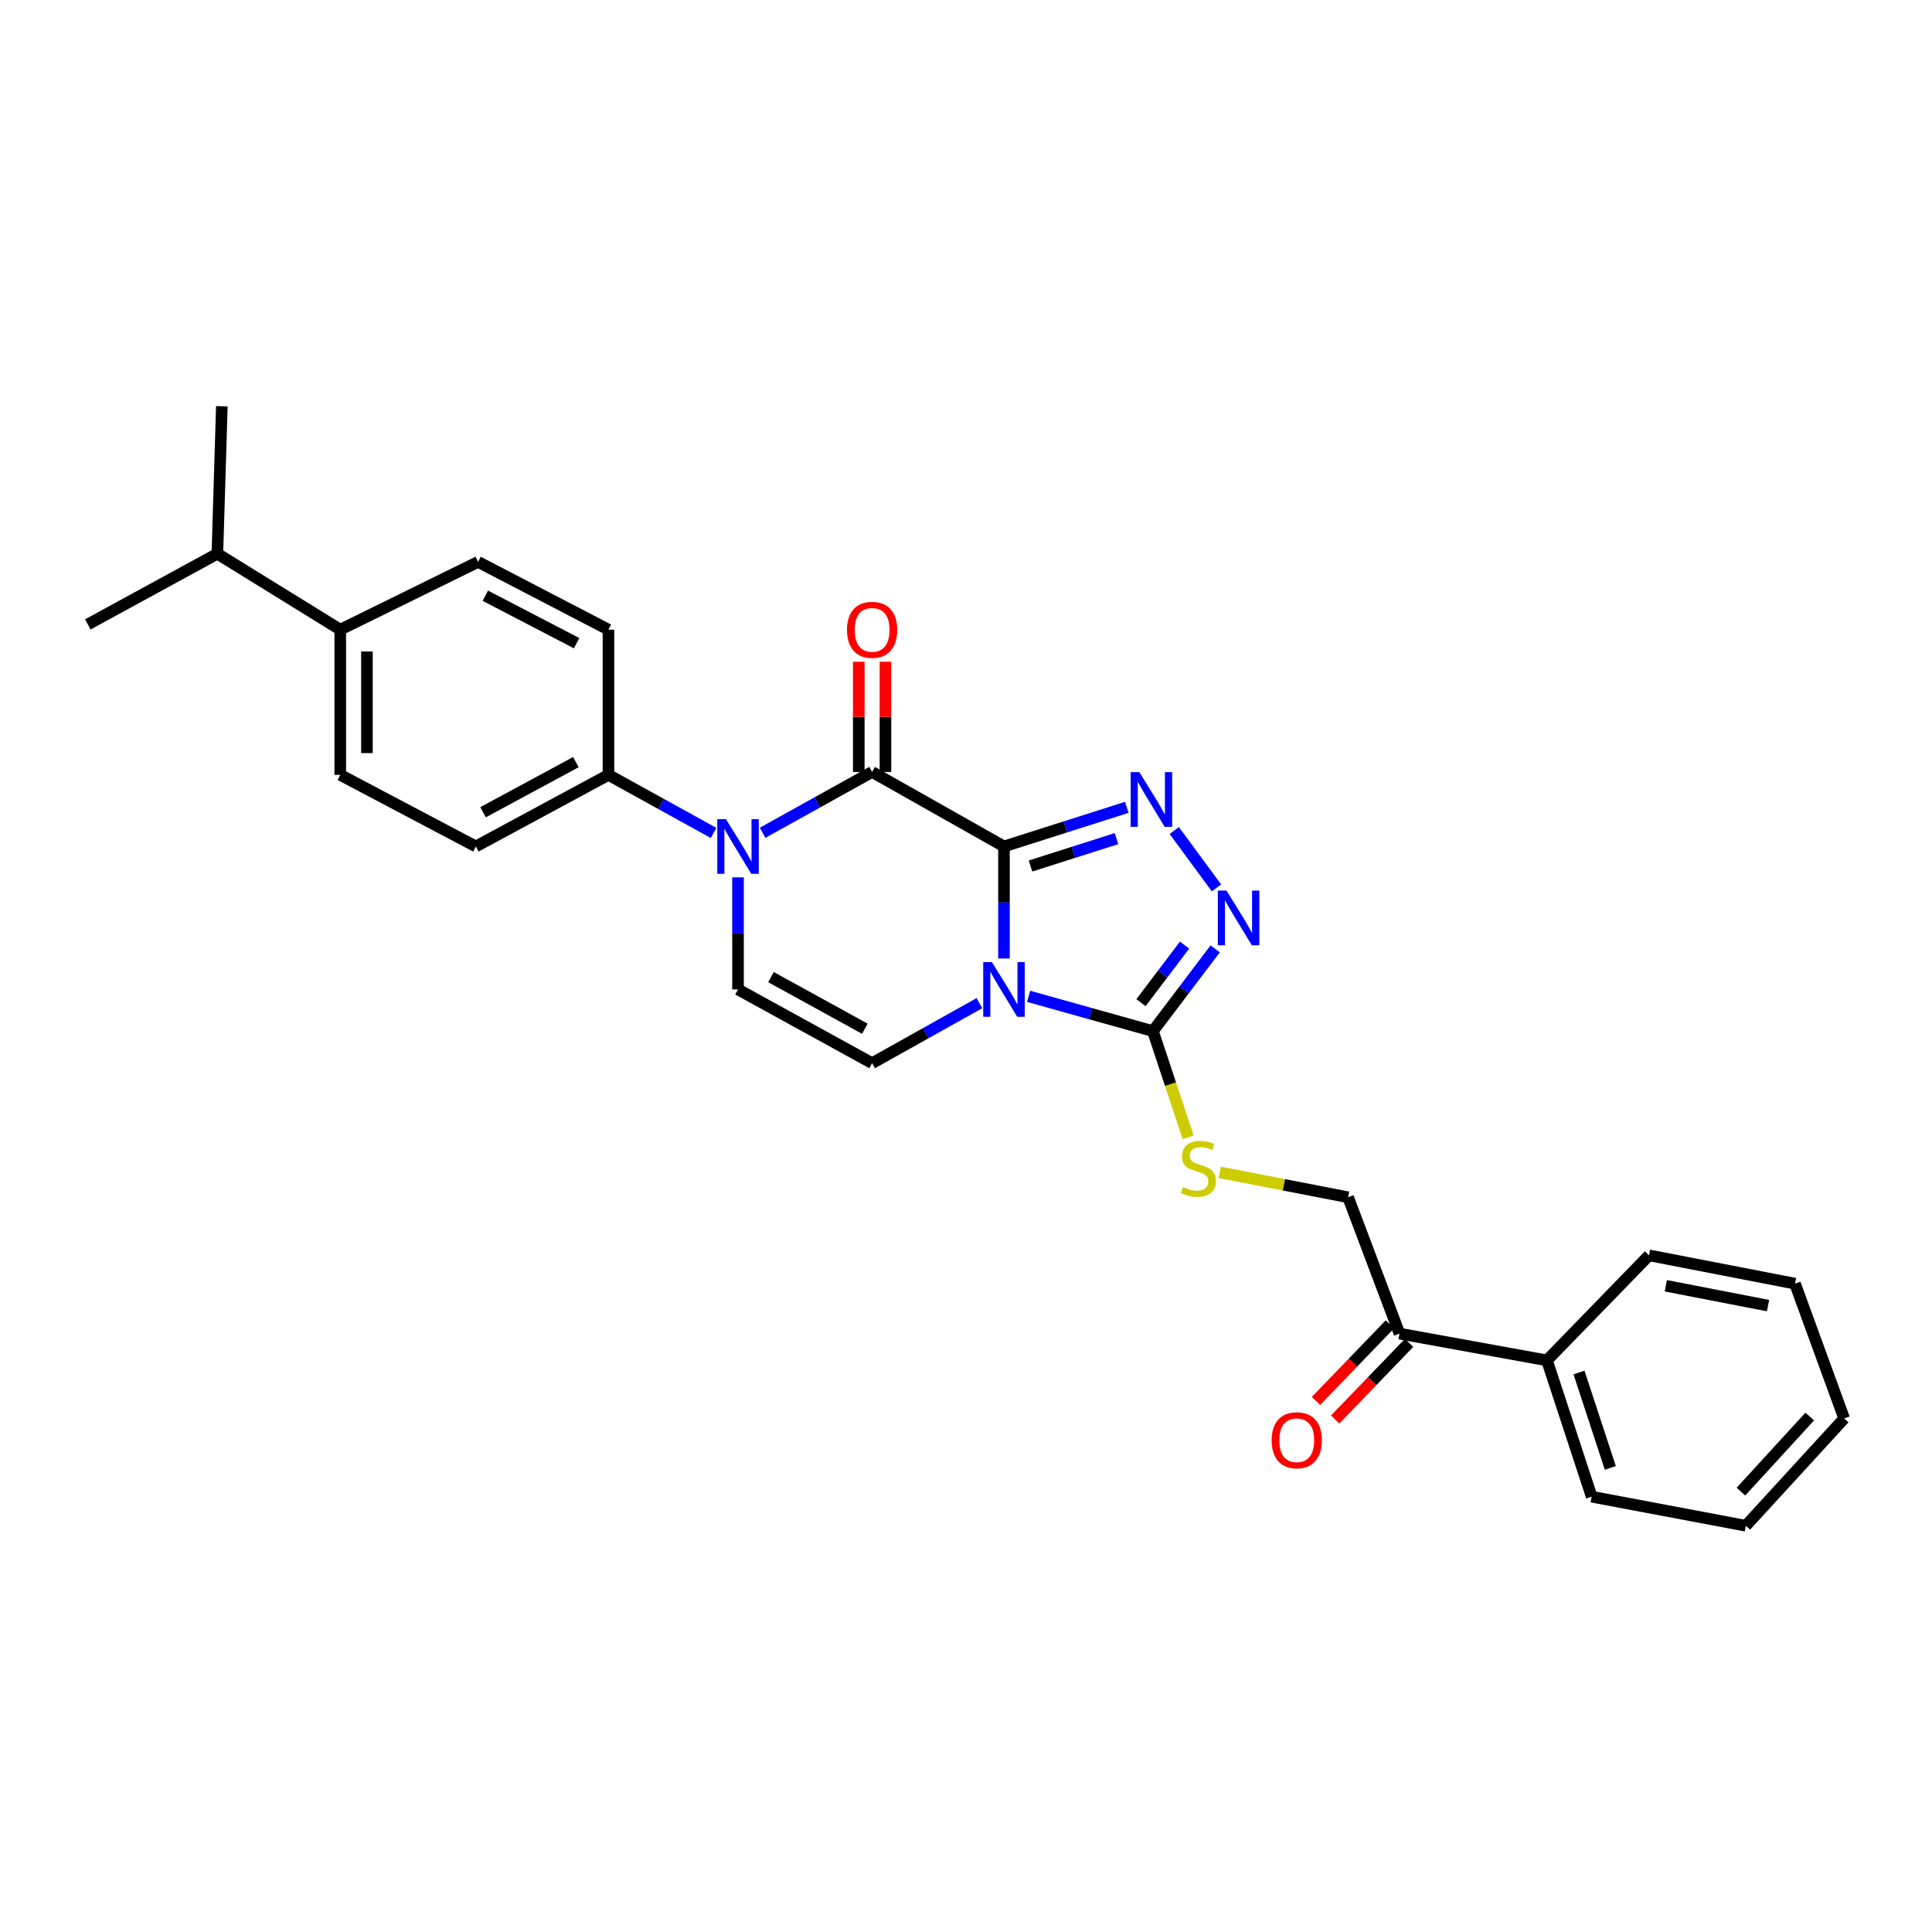 <?xml version='1.0' encoding='iso-8859-1'?>
<svg version='1.1' baseProfile='full'
              xmlns='http://www.w3.org/2000/svg'
                      xmlns:rdkit='http://www.rdkit.org/xml'
                      xmlns:xlink='http://www.w3.org/1999/xlink'
                  xml:space='preserve'
width='1000px' height='1000px' viewBox='0 0 1000 1000'>
<!-- END OF HEADER -->
<rect style='opacity:1.0;fill:#FFFFFF;stroke:none' width='1000' height='1000' x='0' y='0'> </rect>
<path class='bond-0' d='M 519.656,438.124 L 519.656,467.122' style='fill:none;fill-rule:evenodd;stroke:#000000;stroke-width:6px;stroke-linecap:butt;stroke-linejoin:miter;stroke-opacity:1' />
<path class='bond-0' d='M 519.656,467.122 L 519.656,496.12' style='fill:none;fill-rule:evenodd;stroke:#0000FF;stroke-width:6px;stroke-linecap:butt;stroke-linejoin:miter;stroke-opacity:1' />
<path class='bond-1' d='M 519.656,438.124 L 451.404,399.556' style='fill:none;fill-rule:evenodd;stroke:#000000;stroke-width:6px;stroke-linecap:butt;stroke-linejoin:miter;stroke-opacity:1' />
<path class='bond-2' d='M 519.656,438.124 L 551.446,428' style='fill:none;fill-rule:evenodd;stroke:#000000;stroke-width:6px;stroke-linecap:butt;stroke-linejoin:miter;stroke-opacity:1' />
<path class='bond-2' d='M 551.446,428 L 583.236,417.876' style='fill:none;fill-rule:evenodd;stroke:#0000FF;stroke-width:6px;stroke-linecap:butt;stroke-linejoin:miter;stroke-opacity:1' />
<path class='bond-2' d='M 533.384,448.246 L 555.637,441.159' style='fill:none;fill-rule:evenodd;stroke:#000000;stroke-width:6px;stroke-linecap:butt;stroke-linejoin:miter;stroke-opacity:1' />
<path class='bond-2' d='M 555.637,441.159 L 577.89,434.072' style='fill:none;fill-rule:evenodd;stroke:#0000FF;stroke-width:6px;stroke-linecap:butt;stroke-linejoin:miter;stroke-opacity:1' />
<path class='bond-4' d='M 532.397,515.695 L 564.572,524.7' style='fill:none;fill-rule:evenodd;stroke:#0000FF;stroke-width:6px;stroke-linecap:butt;stroke-linejoin:miter;stroke-opacity:1' />
<path class='bond-4' d='M 564.572,524.7 L 596.746,533.704' style='fill:none;fill-rule:evenodd;stroke:#000000;stroke-width:6px;stroke-linecap:butt;stroke-linejoin:miter;stroke-opacity:1' />
<path class='bond-6' d='M 506.961,519.229 L 479.183,534.764' style='fill:none;fill-rule:evenodd;stroke:#0000FF;stroke-width:6px;stroke-linecap:butt;stroke-linejoin:miter;stroke-opacity:1' />
<path class='bond-6' d='M 479.183,534.764 L 451.404,550.299' style='fill:none;fill-rule:evenodd;stroke:#000000;stroke-width:6px;stroke-linecap:butt;stroke-linejoin:miter;stroke-opacity:1' />
<path class='bond-3' d='M 451.404,399.556 L 423.066,415.304' style='fill:none;fill-rule:evenodd;stroke:#000000;stroke-width:6px;stroke-linecap:butt;stroke-linejoin:miter;stroke-opacity:1' />
<path class='bond-3' d='M 423.066,415.304 L 394.727,431.052' style='fill:none;fill-rule:evenodd;stroke:#0000FF;stroke-width:6px;stroke-linecap:butt;stroke-linejoin:miter;stroke-opacity:1' />
<path class='bond-10' d='M 458.309,399.556 L 458.309,371.038' style='fill:none;fill-rule:evenodd;stroke:#000000;stroke-width:6px;stroke-linecap:butt;stroke-linejoin:miter;stroke-opacity:1' />
<path class='bond-10' d='M 458.309,371.038 L 458.309,342.519' style='fill:none;fill-rule:evenodd;stroke:#FF0000;stroke-width:6px;stroke-linecap:butt;stroke-linejoin:miter;stroke-opacity:1' />
<path class='bond-10' d='M 444.5,399.556 L 444.5,371.038' style='fill:none;fill-rule:evenodd;stroke:#000000;stroke-width:6px;stroke-linecap:butt;stroke-linejoin:miter;stroke-opacity:1' />
<path class='bond-10' d='M 444.5,371.038 L 444.5,342.519' style='fill:none;fill-rule:evenodd;stroke:#FF0000;stroke-width:6px;stroke-linecap:butt;stroke-linejoin:miter;stroke-opacity:1' />
<path class='bond-5' d='M 607.798,429.881 L 629.639,459.562' style='fill:none;fill-rule:evenodd;stroke:#0000FF;stroke-width:6px;stroke-linecap:butt;stroke-linejoin:miter;stroke-opacity:1' />
<path class='bond-7' d='M 382.002,454.134 L 382.002,483.132' style='fill:none;fill-rule:evenodd;stroke:#0000FF;stroke-width:6px;stroke-linecap:butt;stroke-linejoin:miter;stroke-opacity:1' />
<path class='bond-7' d='M 382.002,483.132 L 382.002,512.13' style='fill:none;fill-rule:evenodd;stroke:#000000;stroke-width:6px;stroke-linecap:butt;stroke-linejoin:miter;stroke-opacity:1' />
<path class='bond-9' d='M 369.347,431.132 L 342.143,416.104' style='fill:none;fill-rule:evenodd;stroke:#0000FF;stroke-width:6px;stroke-linecap:butt;stroke-linejoin:miter;stroke-opacity:1' />
<path class='bond-9' d='M 342.143,416.104 L 314.94,401.075' style='fill:none;fill-rule:evenodd;stroke:#000000;stroke-width:6px;stroke-linecap:butt;stroke-linejoin:miter;stroke-opacity:1' />
<path class='bond-8' d='M 596.746,533.704 L 605.864,561.193' style='fill:none;fill-rule:evenodd;stroke:#000000;stroke-width:6px;stroke-linecap:butt;stroke-linejoin:miter;stroke-opacity:1' />
<path class='bond-8' d='M 605.864,561.193 L 614.981,588.682' style='fill:none;fill-rule:evenodd;stroke:#CCCC00;stroke-width:6px;stroke-linecap:butt;stroke-linejoin:miter;stroke-opacity:1' />
<path class='bond-28' d='M 596.746,533.704 L 612.864,512.414' style='fill:none;fill-rule:evenodd;stroke:#000000;stroke-width:6px;stroke-linecap:butt;stroke-linejoin:miter;stroke-opacity:1' />
<path class='bond-28' d='M 612.864,512.414 L 628.981,491.124' style='fill:none;fill-rule:evenodd;stroke:#0000FF;stroke-width:6px;stroke-linecap:butt;stroke-linejoin:miter;stroke-opacity:1' />
<path class='bond-28' d='M 590.571,518.981 L 601.853,504.078' style='fill:none;fill-rule:evenodd;stroke:#000000;stroke-width:6px;stroke-linecap:butt;stroke-linejoin:miter;stroke-opacity:1' />
<path class='bond-28' d='M 601.853,504.078 L 613.135,489.175' style='fill:none;fill-rule:evenodd;stroke:#0000FF;stroke-width:6px;stroke-linecap:butt;stroke-linejoin:miter;stroke-opacity:1' />
<path class='bond-29' d='M 451.404,550.299 L 382.002,512.13' style='fill:none;fill-rule:evenodd;stroke:#000000;stroke-width:6px;stroke-linecap:butt;stroke-linejoin:miter;stroke-opacity:1' />
<path class='bond-29' d='M 447.649,532.473 L 399.067,505.754' style='fill:none;fill-rule:evenodd;stroke:#000000;stroke-width:6px;stroke-linecap:butt;stroke-linejoin:miter;stroke-opacity:1' />
<path class='bond-12' d='M 631.338,606.815 L 664.555,613.258' style='fill:none;fill-rule:evenodd;stroke:#CCCC00;stroke-width:6px;stroke-linecap:butt;stroke-linejoin:miter;stroke-opacity:1' />
<path class='bond-12' d='M 664.555,613.258 L 697.773,619.701' style='fill:none;fill-rule:evenodd;stroke:#000000;stroke-width:6px;stroke-linecap:butt;stroke-linejoin:miter;stroke-opacity:1' />
<path class='bond-15' d='M 314.94,401.075 L 314.94,325.918' style='fill:none;fill-rule:evenodd;stroke:#000000;stroke-width:6px;stroke-linecap:butt;stroke-linejoin:miter;stroke-opacity:1' />
<path class='bond-16' d='M 314.94,401.075 L 246.289,438.124' style='fill:none;fill-rule:evenodd;stroke:#000000;stroke-width:6px;stroke-linecap:butt;stroke-linejoin:miter;stroke-opacity:1' />
<path class='bond-16' d='M 298.083,394.479 L 250.028,420.414' style='fill:none;fill-rule:evenodd;stroke:#000000;stroke-width:6px;stroke-linecap:butt;stroke-linejoin:miter;stroke-opacity:1' />
<path class='bond-11' d='M 724.38,690.27 L 697.773,619.701' style='fill:none;fill-rule:evenodd;stroke:#000000;stroke-width:6px;stroke-linecap:butt;stroke-linejoin:miter;stroke-opacity:1' />
<path class='bond-14' d='M 719.411,685.475 L 700.277,705.305' style='fill:none;fill-rule:evenodd;stroke:#000000;stroke-width:6px;stroke-linecap:butt;stroke-linejoin:miter;stroke-opacity:1' />
<path class='bond-14' d='M 700.277,705.305 L 681.143,725.135' style='fill:none;fill-rule:evenodd;stroke:#FF0000;stroke-width:6px;stroke-linecap:butt;stroke-linejoin:miter;stroke-opacity:1' />
<path class='bond-14' d='M 729.349,695.064 L 710.215,714.894' style='fill:none;fill-rule:evenodd;stroke:#000000;stroke-width:6px;stroke-linecap:butt;stroke-linejoin:miter;stroke-opacity:1' />
<path class='bond-14' d='M 710.215,714.894 L 691.081,734.724' style='fill:none;fill-rule:evenodd;stroke:#FF0000;stroke-width:6px;stroke-linecap:butt;stroke-linejoin:miter;stroke-opacity:1' />
<path class='bond-19' d='M 724.38,690.27 L 800.695,704.133' style='fill:none;fill-rule:evenodd;stroke:#000000;stroke-width:6px;stroke-linecap:butt;stroke-linejoin:miter;stroke-opacity:1' />
<path class='bond-13' d='M 176.119,325.918 L 176.119,401.075' style='fill:none;fill-rule:evenodd;stroke:#000000;stroke-width:6px;stroke-linecap:butt;stroke-linejoin:miter;stroke-opacity:1' />
<path class='bond-13' d='M 189.929,337.192 L 189.929,389.802' style='fill:none;fill-rule:evenodd;stroke:#000000;stroke-width:6px;stroke-linecap:butt;stroke-linejoin:miter;stroke-opacity:1' />
<path class='bond-20' d='M 176.119,325.918 L 112.509,286.606' style='fill:none;fill-rule:evenodd;stroke:#000000;stroke-width:6px;stroke-linecap:butt;stroke-linejoin:miter;stroke-opacity:1' />
<path class='bond-30' d='M 176.119,325.918 L 247.455,290.834' style='fill:none;fill-rule:evenodd;stroke:#000000;stroke-width:6px;stroke-linecap:butt;stroke-linejoin:miter;stroke-opacity:1' />
<path class='bond-17' d='M 314.94,325.918 L 247.455,290.834' style='fill:none;fill-rule:evenodd;stroke:#000000;stroke-width:6px;stroke-linecap:butt;stroke-linejoin:miter;stroke-opacity:1' />
<path class='bond-17' d='M 298.447,332.909 L 251.208,308.349' style='fill:none;fill-rule:evenodd;stroke:#000000;stroke-width:6px;stroke-linecap:butt;stroke-linejoin:miter;stroke-opacity:1' />
<path class='bond-18' d='M 246.289,438.124 L 176.119,401.075' style='fill:none;fill-rule:evenodd;stroke:#000000;stroke-width:6px;stroke-linecap:butt;stroke-linejoin:miter;stroke-opacity:1' />
<path class='bond-21' d='M 800.695,704.133 L 823.85,774.679' style='fill:none;fill-rule:evenodd;stroke:#000000;stroke-width:6px;stroke-linecap:butt;stroke-linejoin:miter;stroke-opacity:1' />
<path class='bond-21' d='M 817.29,710.409 L 833.498,759.791' style='fill:none;fill-rule:evenodd;stroke:#000000;stroke-width:6px;stroke-linecap:butt;stroke-linejoin:miter;stroke-opacity:1' />
<path class='bond-22' d='M 800.695,704.133 L 853.526,649.761' style='fill:none;fill-rule:evenodd;stroke:#000000;stroke-width:6px;stroke-linecap:butt;stroke-linejoin:miter;stroke-opacity:1' />
<path class='bond-23' d='M 112.509,286.606 L 114.826,210.268' style='fill:none;fill-rule:evenodd;stroke:#000000;stroke-width:6px;stroke-linecap:butt;stroke-linejoin:miter;stroke-opacity:1' />
<path class='bond-24' d='M 112.509,286.606 L 45.455,323.195' style='fill:none;fill-rule:evenodd;stroke:#000000;stroke-width:6px;stroke-linecap:butt;stroke-linejoin:miter;stroke-opacity:1' />
<path class='bond-26' d='M 823.85,774.679 L 903.641,789.732' style='fill:none;fill-rule:evenodd;stroke:#000000;stroke-width:6px;stroke-linecap:butt;stroke-linejoin:miter;stroke-opacity:1' />
<path class='bond-25' d='M 853.526,649.761 L 929.097,664.422' style='fill:none;fill-rule:evenodd;stroke:#000000;stroke-width:6px;stroke-linecap:butt;stroke-linejoin:miter;stroke-opacity:1' />
<path class='bond-25' d='M 862.231,665.517 L 915.131,675.78' style='fill:none;fill-rule:evenodd;stroke:#000000;stroke-width:6px;stroke-linecap:butt;stroke-linejoin:miter;stroke-opacity:1' />
<path class='bond-27' d='M 929.097,664.422 L 954.545,734.193' style='fill:none;fill-rule:evenodd;stroke:#000000;stroke-width:6px;stroke-linecap:butt;stroke-linejoin:miter;stroke-opacity:1' />
<path class='bond-31' d='M 903.641,789.732 L 954.545,734.193' style='fill:none;fill-rule:evenodd;stroke:#000000;stroke-width:6px;stroke-linecap:butt;stroke-linejoin:miter;stroke-opacity:1' />
<path class='bond-31' d='M 901.096,772.07 L 936.729,733.193' style='fill:none;fill-rule:evenodd;stroke:#000000;stroke-width:6px;stroke-linecap:butt;stroke-linejoin:miter;stroke-opacity:1' />
<path  class='atom-1' d='M 513.396 497.97
L 522.676 512.97
Q 523.596 514.45, 525.076 517.13
Q 526.556 519.81, 526.636 519.97
L 526.636 497.97
L 530.396 497.97
L 530.396 526.29
L 526.516 526.29
L 516.556 509.89
Q 515.396 507.97, 514.156 505.77
Q 512.956 503.57, 512.596 502.89
L 512.596 526.29
L 508.916 526.29
L 508.916 497.97
L 513.396 497.97
' fill='#0000FF'/>
<path  class='atom-3' d='M 589.719 399.659
L 598.999 414.659
Q 599.919 416.139, 601.399 418.819
Q 602.879 421.499, 602.959 421.659
L 602.959 399.659
L 606.719 399.659
L 606.719 427.979
L 602.839 427.979
L 592.879 411.579
Q 591.719 409.659, 590.479 407.459
Q 589.279 405.259, 588.919 404.579
L 588.919 427.979
L 585.239 427.979
L 585.239 399.659
L 589.719 399.659
' fill='#0000FF'/>
<path  class='atom-4' d='M 375.742 423.964
L 385.022 438.964
Q 385.942 440.444, 387.422 443.124
Q 388.902 445.804, 388.982 445.964
L 388.982 423.964
L 392.742 423.964
L 392.742 452.284
L 388.862 452.284
L 378.902 435.884
Q 377.742 433.964, 376.502 431.764
Q 375.302 429.564, 374.942 428.884
L 374.942 452.284
L 371.262 452.284
L 371.262 423.964
L 375.742 423.964
' fill='#0000FF'/>
<path  class='atom-6' d='M 634.831 460.967
L 644.111 475.967
Q 645.031 477.447, 646.511 480.127
Q 647.991 482.807, 648.071 482.967
L 648.071 460.967
L 651.831 460.967
L 651.831 489.287
L 647.951 489.287
L 637.991 472.887
Q 636.831 470.967, 635.591 468.767
Q 634.391 466.567, 634.031 465.887
L 634.031 489.287
L 630.351 489.287
L 630.351 460.967
L 634.831 460.967
' fill='#0000FF'/>
<path  class='atom-9' d='M 612.284 614.391
Q 612.604 614.511, 613.924 615.071
Q 615.244 615.631, 616.684 615.991
Q 618.164 616.311, 619.604 616.311
Q 622.284 616.311, 623.844 615.031
Q 625.404 613.711, 625.404 611.431
Q 625.404 609.871, 624.604 608.911
Q 623.844 607.951, 622.644 607.431
Q 621.444 606.911, 619.444 606.311
Q 616.924 605.551, 615.404 604.831
Q 613.924 604.111, 612.844 602.591
Q 611.804 601.071, 611.804 598.511
Q 611.804 594.951, 614.204 592.751
Q 616.644 590.551, 621.444 590.551
Q 624.724 590.551, 628.444 592.111
L 627.524 595.191
Q 624.124 593.791, 621.564 593.791
Q 618.804 593.791, 617.284 594.951
Q 615.764 596.071, 615.804 598.031
Q 615.804 599.551, 616.564 600.471
Q 617.364 601.391, 618.484 601.911
Q 619.644 602.431, 621.564 603.031
Q 624.124 603.831, 625.644 604.631
Q 627.164 605.431, 628.244 607.071
Q 629.364 608.671, 629.364 611.431
Q 629.364 615.351, 626.724 617.471
Q 624.124 619.551, 619.764 619.551
Q 617.244 619.551, 615.324 618.991
Q 613.444 618.471, 611.204 617.551
L 612.284 614.391
' fill='#CCCC00'/>
<path  class='atom-11' d='M 438.404 325.998
Q 438.404 319.198, 441.764 315.398
Q 445.124 311.598, 451.404 311.598
Q 457.684 311.598, 461.044 315.398
Q 464.404 319.198, 464.404 325.998
Q 464.404 332.878, 461.004 336.798
Q 457.604 340.678, 451.404 340.678
Q 445.164 340.678, 441.764 336.798
Q 438.404 332.918, 438.404 325.998
M 451.404 337.478
Q 455.724 337.478, 458.044 334.598
Q 460.404 331.678, 460.404 325.998
Q 460.404 320.438, 458.044 317.638
Q 455.724 314.798, 451.404 314.798
Q 447.084 314.798, 444.724 317.598
Q 442.404 320.398, 442.404 325.998
Q 442.404 331.718, 444.724 334.598
Q 447.084 337.478, 451.404 337.478
' fill='#FF0000'/>
<path  class='atom-15' d='M 658.197 745.467
Q 658.197 738.667, 661.557 734.867
Q 664.917 731.067, 671.197 731.067
Q 677.477 731.067, 680.837 734.867
Q 684.197 738.667, 684.197 745.467
Q 684.197 752.347, 680.797 756.267
Q 677.397 760.147, 671.197 760.147
Q 664.957 760.147, 661.557 756.267
Q 658.197 752.387, 658.197 745.467
M 671.197 756.947
Q 675.517 756.947, 677.837 754.067
Q 680.197 751.147, 680.197 745.467
Q 680.197 739.907, 677.837 737.107
Q 675.517 734.267, 671.197 734.267
Q 666.877 734.267, 664.517 737.067
Q 662.197 739.867, 662.197 745.467
Q 662.197 751.187, 664.517 754.067
Q 666.877 756.947, 671.197 756.947
' fill='#FF0000'/>
</svg>
